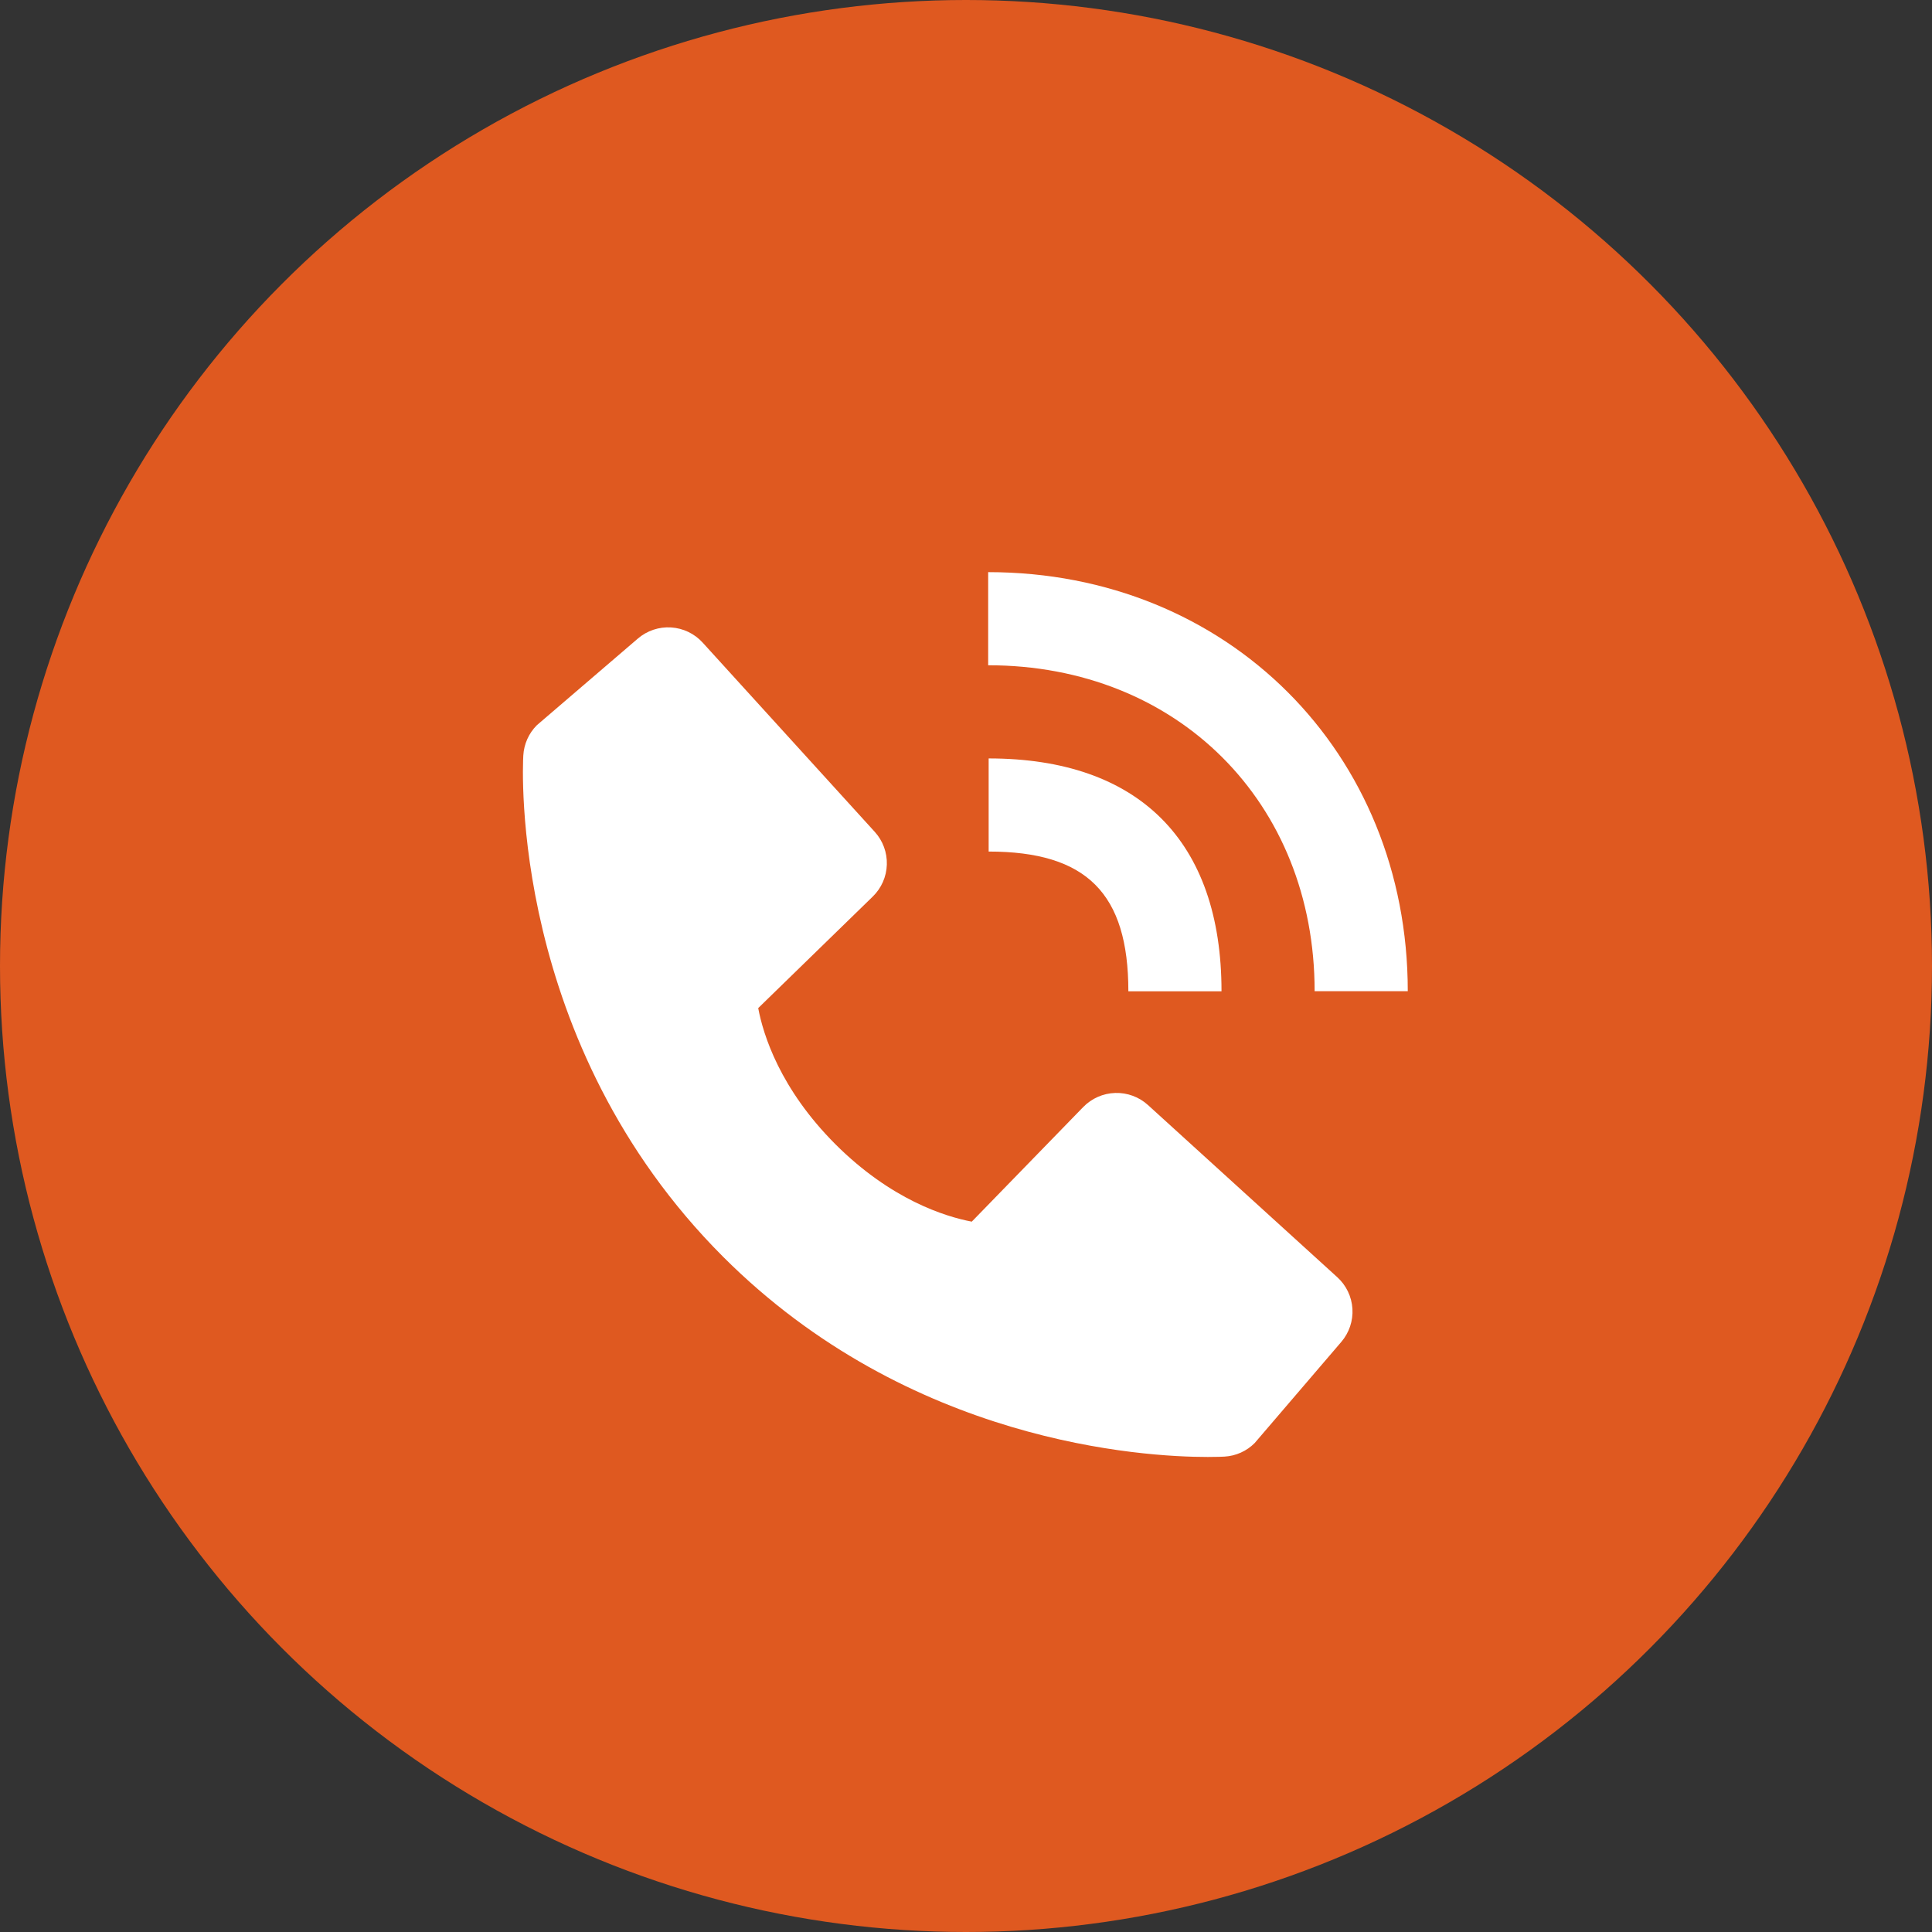 <svg width="80" height="80" viewBox="0 0 80 80" fill="none" xmlns="http://www.w3.org/2000/svg">
<rect x="0" y="0" width="80" height="80" fill="#333333" stroke="none"/>
<circle cx="40" cy="40" r="40" fill="#DF5920"/>
<path d="M54.436 41.044H58.293C58.293 31.152 50.824 23.691 40.918 23.691V27.547C48.751 27.547 54.436 33.223 54.436 41.044Z" fill="white"/>
<path d="M40.938 35.261C44.993 35.261 46.723 36.991 46.723 41.047H50.58C50.58 34.828 47.157 31.405 40.938 31.405V35.261ZM47.536 45.758C47.166 45.421 46.679 45.241 46.179 45.257C45.678 45.272 45.203 45.481 44.854 45.84L40.239 50.586C39.129 50.374 36.896 49.678 34.597 47.385C32.298 45.085 31.602 42.846 31.396 41.743L36.138 37.126C36.497 36.777 36.707 36.302 36.722 35.802C36.738 35.301 36.558 34.814 36.221 34.444L29.096 26.609C28.758 26.237 28.289 26.012 27.788 25.981C27.288 25.949 26.794 26.114 26.413 26.441L22.229 30.03C21.895 30.364 21.696 30.81 21.669 31.281C21.64 31.763 21.089 43.183 29.944 52.042C37.669 59.765 47.346 60.33 50.011 60.33C50.4 60.33 50.639 60.319 50.703 60.315C51.174 60.288 51.62 60.089 51.953 59.754L55.539 55.567C55.866 55.186 56.032 54.693 56.001 54.192C55.97 53.692 55.745 53.222 55.373 52.885L47.536 45.758Z" fill="white"/>
</svg>

